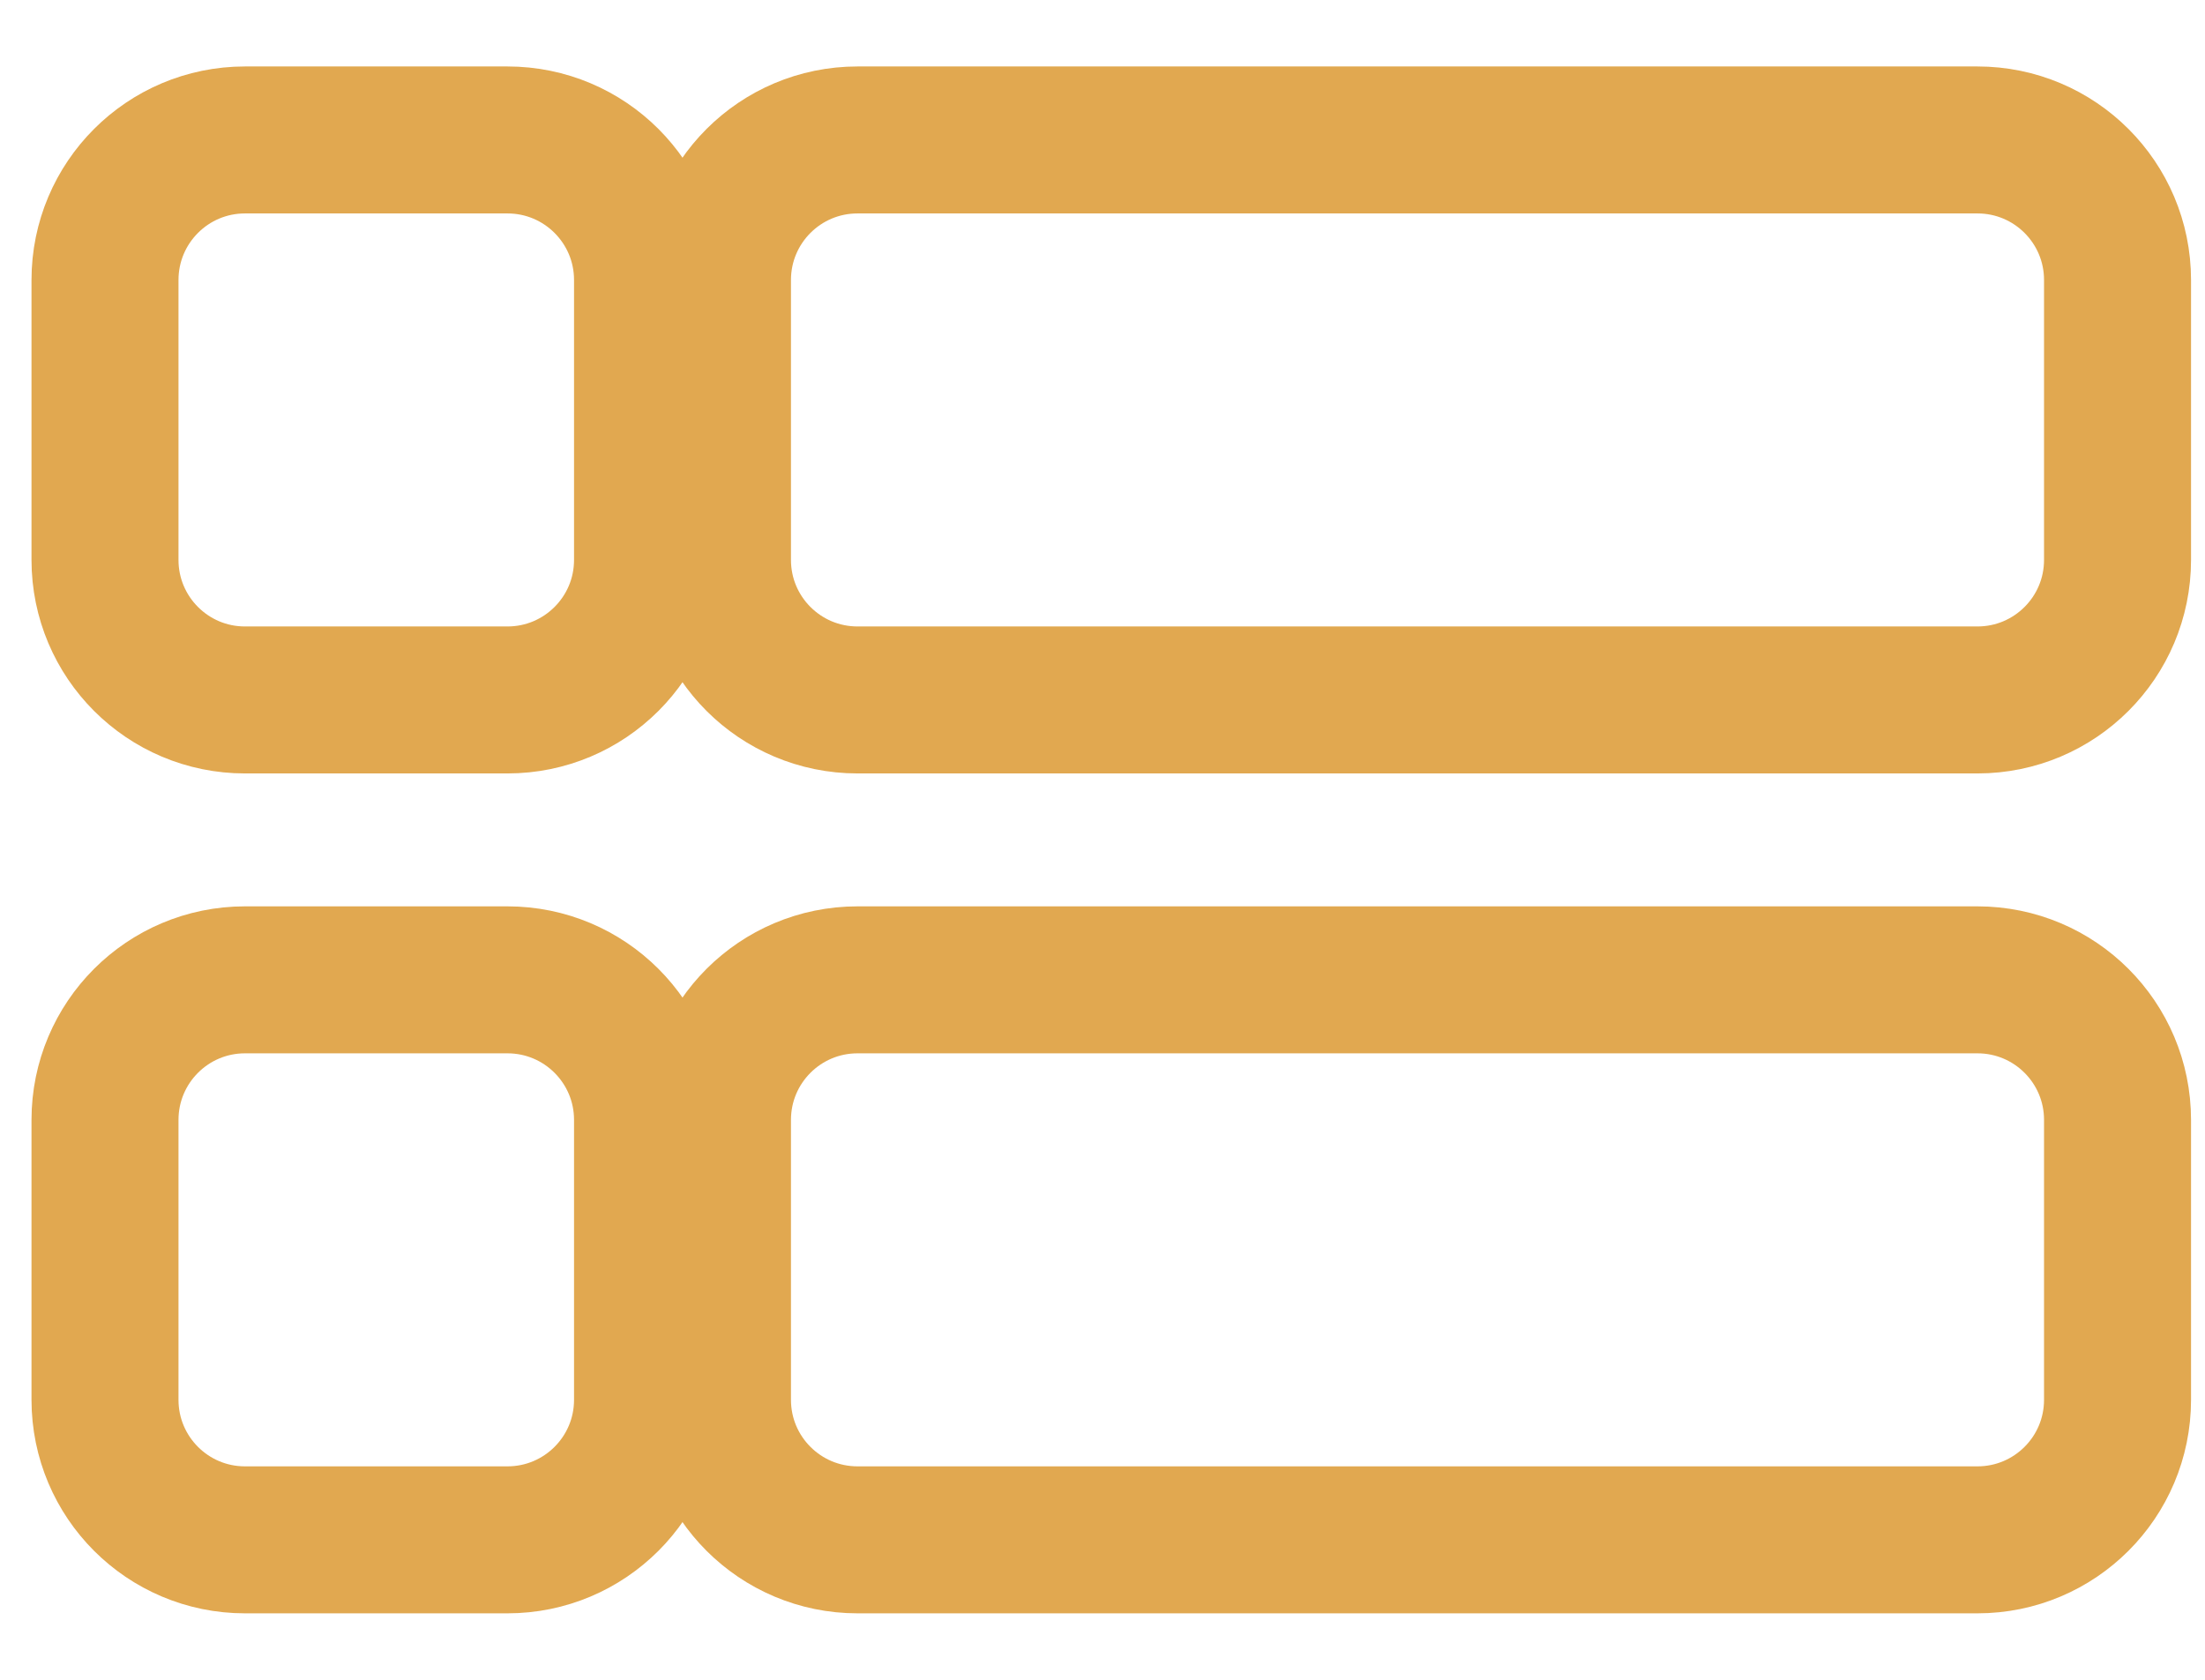 <svg width="21" height="16" viewBox="0 0 21 16" fill="none" xmlns="http://www.w3.org/2000/svg">
<path d="M4.833 9.333H2.333C1.597 9.333 1 9.93 1 10.667V13.333C1 14.07 1.597 14.667 2.333 14.667L4.833 14.667C5.57 14.667 6.167 14.07 6.167 13.333V10.667C6.167 9.93 5.57 9.333 4.833 9.333Z" stroke="#E1A850" stroke-width="1.4" stroke-linecap="round" stroke-linejoin="round"/>
<path d="M4.833 1.333H2.333C1.597 1.333 1 1.93 1 2.667V5.333C1 6.07 1.597 6.667 2.333 6.667H4.833C5.57 6.667 6.167 6.07 6.167 5.333V2.667C6.167 1.93 5.57 1.333 4.833 1.333Z" stroke="#E1A850" stroke-width="1.4" stroke-linecap="round" stroke-linejoin="round"/>
<path d="M18.833 1.333H8.167C7.43 1.333 6.833 1.93 6.833 2.667V5.333C6.833 6.07 7.43 6.667 8.167 6.667H18.833C19.57 6.667 20.167 6.07 20.167 5.333V2.667C20.167 1.93 19.57 1.333 18.833 1.333Z" stroke="#E1A850" stroke-width="1.4" stroke-linecap="round" stroke-linejoin="round"/>
<path d="M18.833 9.333H8.167C7.43 9.333 6.833 9.93 6.833 10.667V13.333C6.833 14.07 7.43 14.667 8.167 14.667H18.833C19.57 14.667 20.167 14.07 20.167 13.333V10.667C20.167 9.93 19.57 9.333 18.833 9.333Z" stroke="#E1A850" stroke-width="1.4" stroke-linecap="round" stroke-linejoin="round"/>
</svg>
